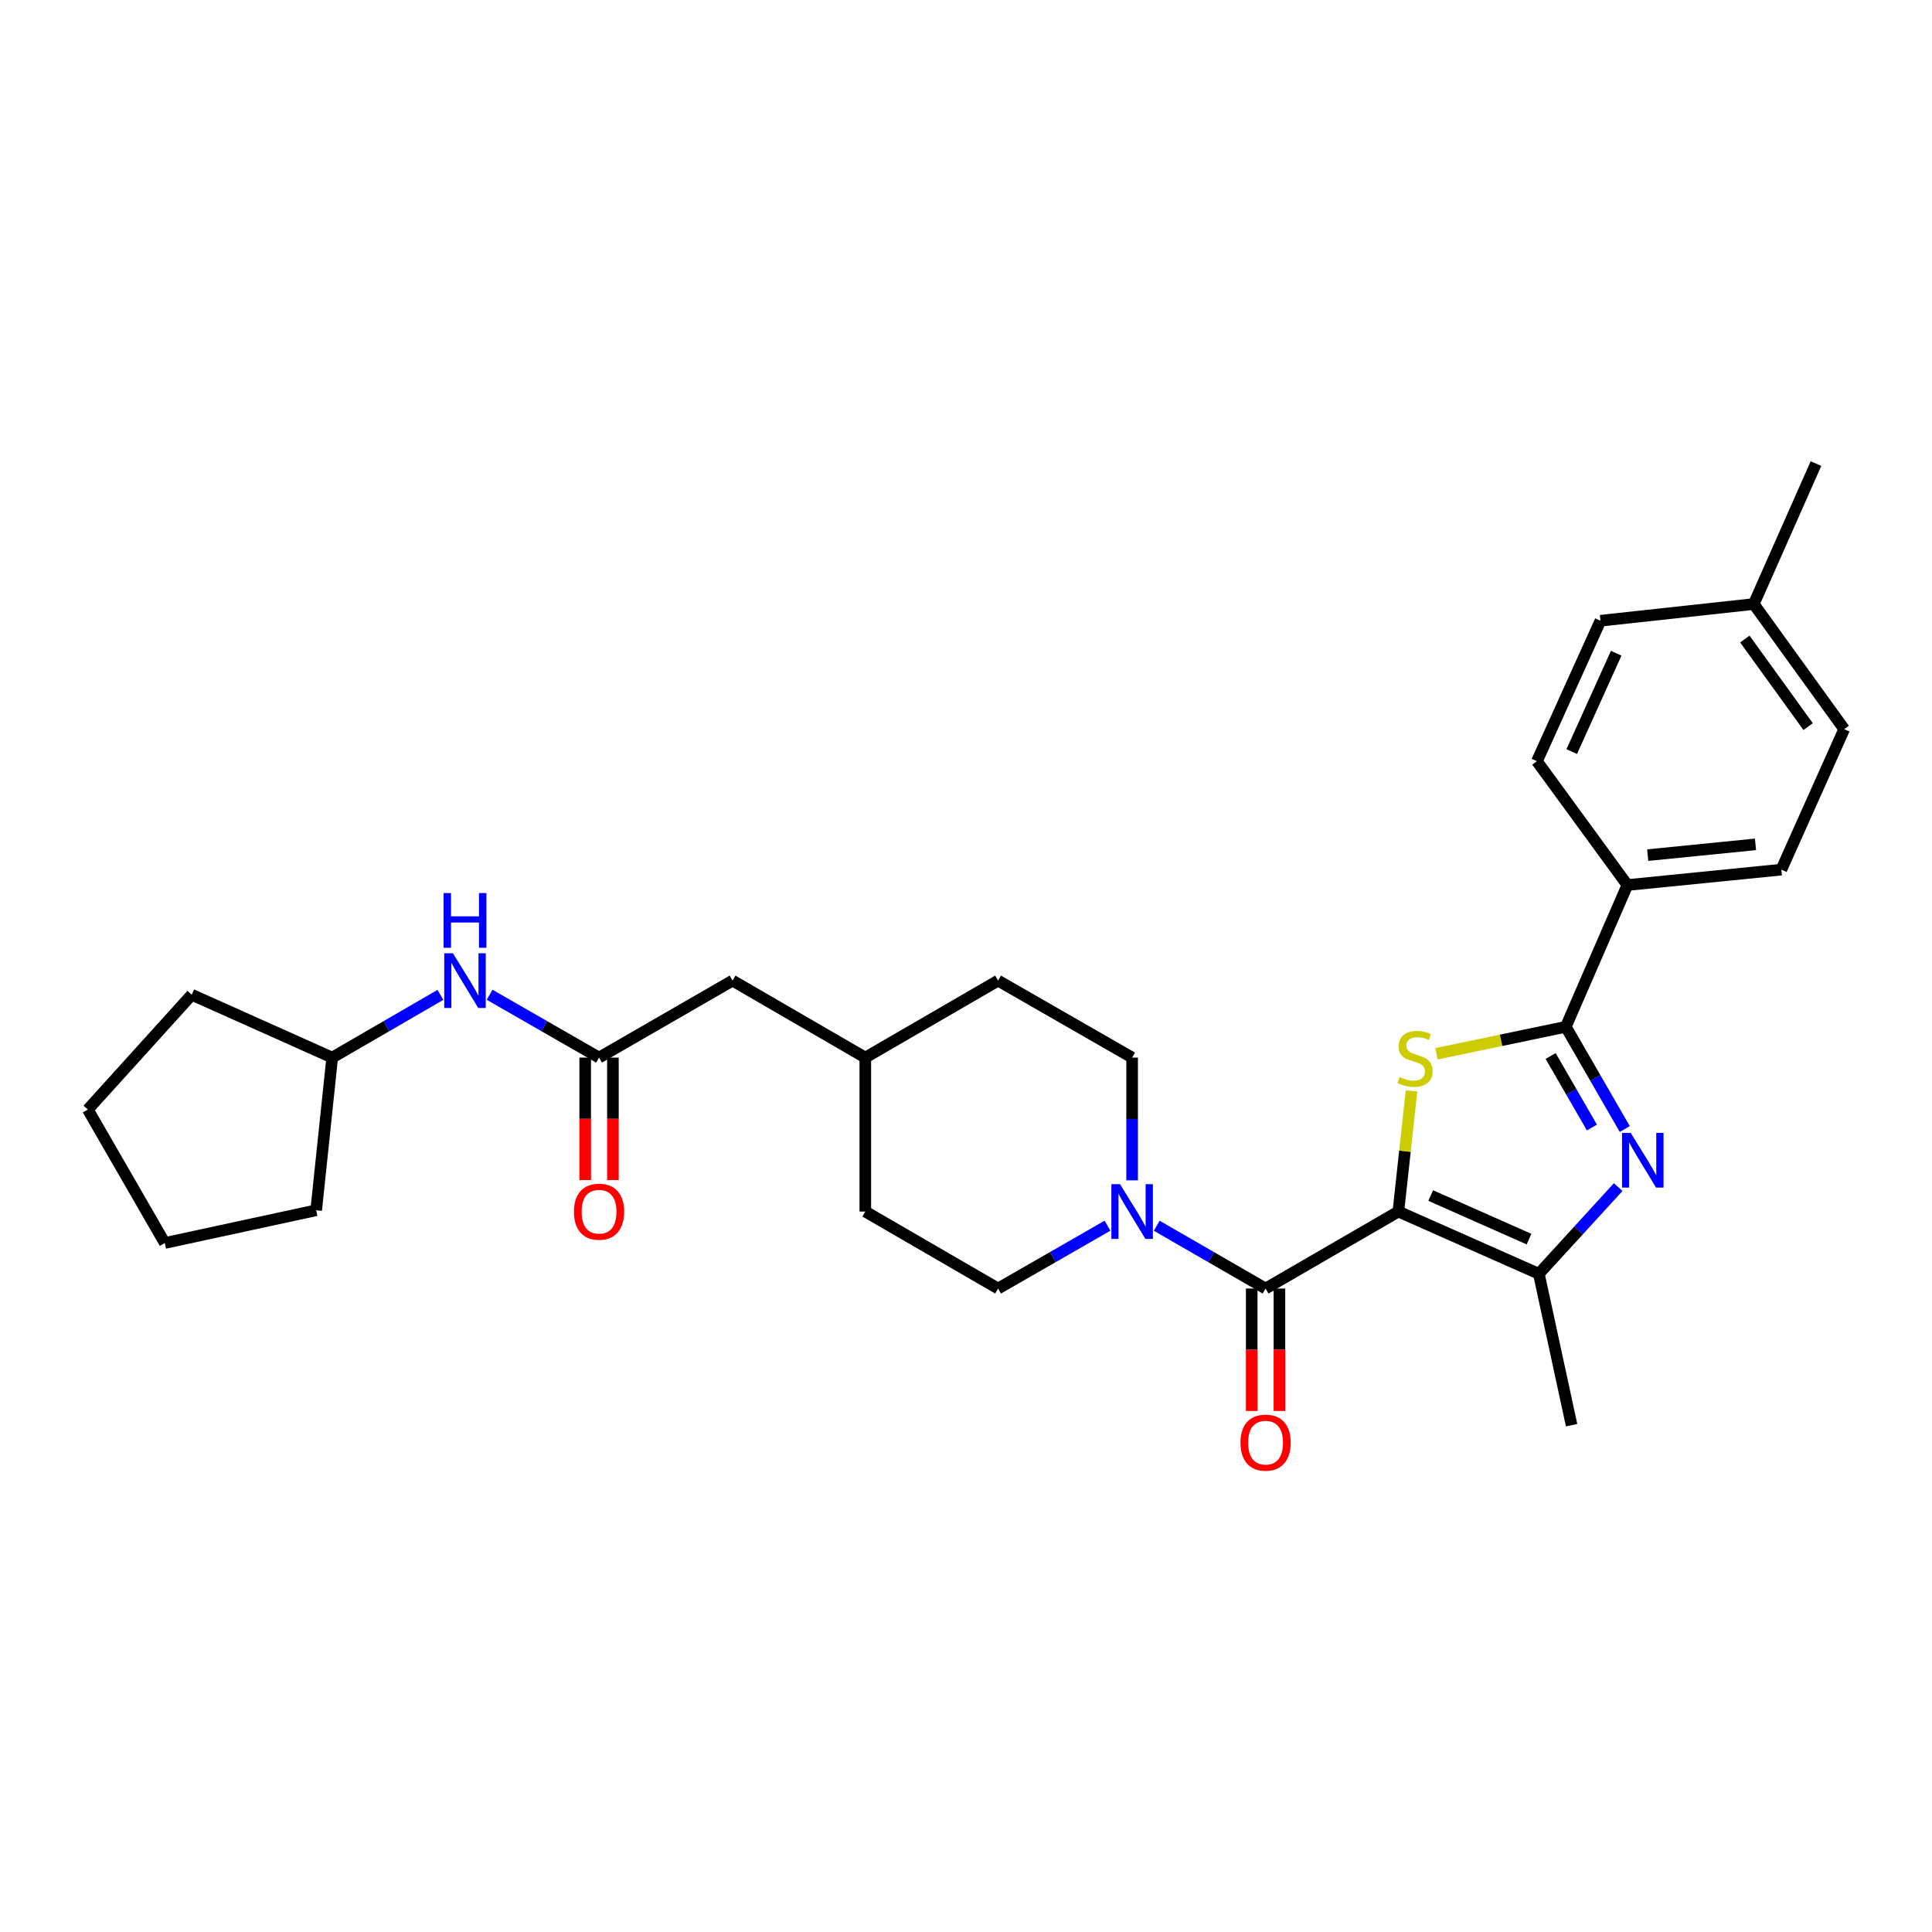 <?xml version='1.0' encoding='iso-8859-1'?>
<svg version='1.1' baseProfile='full'
              xmlns='http://www.w3.org/2000/svg'
                      xmlns:rdkit='http://www.rdkit.org/xml'
                      xmlns:xlink='http://www.w3.org/1999/xlink'
                  xml:space='preserve'
width='1000px' height='1000px' viewBox='0 0 1000 1000'>
<!-- END OF HEADER -->
<rect style='opacity:1.0;fill:#FFFFFF;stroke:none' width='1000' height='1000' x='0' y='0'> </rect>
<path class='bond-0' d='M 723.796,627.101 L 727.196,595.865' style='fill:none;fill-rule:evenodd;stroke:#000000;stroke-width:6px;stroke-linecap:butt;stroke-linejoin:miter;stroke-opacity:1' />
<path class='bond-0' d='M 727.196,595.865 L 730.595,564.628' style='fill:none;fill-rule:evenodd;stroke:#CCCC00;stroke-width:6px;stroke-linecap:butt;stroke-linejoin:miter;stroke-opacity:1' />
<path class='bond-3' d='M 723.796,627.101 L 655.061,666.939' style='fill:none;fill-rule:evenodd;stroke:#000000;stroke-width:6px;stroke-linecap:butt;stroke-linejoin:miter;stroke-opacity:1' />
<path class='bond-4' d='M 723.796,627.101 L 796.51,659.316' style='fill:none;fill-rule:evenodd;stroke:#000000;stroke-width:6px;stroke-linecap:butt;stroke-linejoin:miter;stroke-opacity:1' />
<path class='bond-4' d='M 740.517,618.811 L 791.417,641.361' style='fill:none;fill-rule:evenodd;stroke:#000000;stroke-width:6px;stroke-linecap:butt;stroke-linejoin:miter;stroke-opacity:1' />
<path class='bond-2' d='M 743.504,545.442 L 776.981,538.456' style='fill:none;fill-rule:evenodd;stroke:#CCCC00;stroke-width:6px;stroke-linecap:butt;stroke-linejoin:miter;stroke-opacity:1' />
<path class='bond-2' d='M 776.981,538.456 L 810.457,531.47' style='fill:none;fill-rule:evenodd;stroke:#000000;stroke-width:6px;stroke-linecap:butt;stroke-linejoin:miter;stroke-opacity:1' />
<path class='bond-1' d='M 837.57,614.446 L 817.04,636.881' style='fill:none;fill-rule:evenodd;stroke:#0000FF;stroke-width:6px;stroke-linecap:butt;stroke-linejoin:miter;stroke-opacity:1' />
<path class='bond-1' d='M 817.04,636.881 L 796.51,659.316' style='fill:none;fill-rule:evenodd;stroke:#000000;stroke-width:6px;stroke-linecap:butt;stroke-linejoin:miter;stroke-opacity:1' />
<path class='bond-29' d='M 840.983,584.379 L 825.72,557.924' style='fill:none;fill-rule:evenodd;stroke:#0000FF;stroke-width:6px;stroke-linecap:butt;stroke-linejoin:miter;stroke-opacity:1' />
<path class='bond-29' d='M 825.72,557.924 L 810.457,531.47' style='fill:none;fill-rule:evenodd;stroke:#000000;stroke-width:6px;stroke-linecap:butt;stroke-linejoin:miter;stroke-opacity:1' />
<path class='bond-29' d='M 823.972,583.615 L 813.287,565.097' style='fill:none;fill-rule:evenodd;stroke:#0000FF;stroke-width:6px;stroke-linecap:butt;stroke-linejoin:miter;stroke-opacity:1' />
<path class='bond-29' d='M 813.287,565.097 L 802.603,546.579' style='fill:none;fill-rule:evenodd;stroke:#000000;stroke-width:6px;stroke-linecap:butt;stroke-linejoin:miter;stroke-opacity:1' />
<path class='bond-7' d='M 810.457,531.47 L 842.328,458.094' style='fill:none;fill-rule:evenodd;stroke:#000000;stroke-width:6px;stroke-linecap:butt;stroke-linejoin:miter;stroke-opacity:1' />
<path class='bond-5' d='M 655.061,666.939 L 626.893,650.692' style='fill:none;fill-rule:evenodd;stroke:#000000;stroke-width:6px;stroke-linecap:butt;stroke-linejoin:miter;stroke-opacity:1' />
<path class='bond-5' d='M 626.893,650.692 L 598.724,634.446' style='fill:none;fill-rule:evenodd;stroke:#0000FF;stroke-width:6px;stroke-linecap:butt;stroke-linejoin:miter;stroke-opacity:1' />
<path class='bond-9' d='M 647.884,666.939 L 647.884,698.629' style='fill:none;fill-rule:evenodd;stroke:#000000;stroke-width:6px;stroke-linecap:butt;stroke-linejoin:miter;stroke-opacity:1' />
<path class='bond-9' d='M 647.884,698.629 L 647.884,730.318' style='fill:none;fill-rule:evenodd;stroke:#FF0000;stroke-width:6px;stroke-linecap:butt;stroke-linejoin:miter;stroke-opacity:1' />
<path class='bond-9' d='M 662.237,666.939 L 662.237,698.629' style='fill:none;fill-rule:evenodd;stroke:#000000;stroke-width:6px;stroke-linecap:butt;stroke-linejoin:miter;stroke-opacity:1' />
<path class='bond-9' d='M 662.237,698.629 L 662.237,730.318' style='fill:none;fill-rule:evenodd;stroke:#FF0000;stroke-width:6px;stroke-linecap:butt;stroke-linejoin:miter;stroke-opacity:1' />
<path class='bond-18' d='M 796.51,659.316 L 813.455,737.668' style='fill:none;fill-rule:evenodd;stroke:#000000;stroke-width:6px;stroke-linecap:butt;stroke-linejoin:miter;stroke-opacity:1' />
<path class='bond-10' d='M 585.991,610.949 L 585.991,579.179' style='fill:none;fill-rule:evenodd;stroke:#0000FF;stroke-width:6px;stroke-linecap:butt;stroke-linejoin:miter;stroke-opacity:1' />
<path class='bond-10' d='M 585.991,579.179 L 585.991,547.41' style='fill:none;fill-rule:evenodd;stroke:#000000;stroke-width:6px;stroke-linecap:butt;stroke-linejoin:miter;stroke-opacity:1' />
<path class='bond-11' d='M 573.25,634.416 L 544.926,650.677' style='fill:none;fill-rule:evenodd;stroke:#0000FF;stroke-width:6px;stroke-linecap:butt;stroke-linejoin:miter;stroke-opacity:1' />
<path class='bond-11' d='M 544.926,650.677 L 516.602,666.939' style='fill:none;fill-rule:evenodd;stroke:#000000;stroke-width:6px;stroke-linecap:butt;stroke-linejoin:miter;stroke-opacity:1' />
<path class='bond-6' d='M 310.069,547.41 L 379.163,507.564' style='fill:none;fill-rule:evenodd;stroke:#000000;stroke-width:6px;stroke-linecap:butt;stroke-linejoin:miter;stroke-opacity:1' />
<path class='bond-8' d='M 310.069,547.41 L 281.745,531.145' style='fill:none;fill-rule:evenodd;stroke:#000000;stroke-width:6px;stroke-linecap:butt;stroke-linejoin:miter;stroke-opacity:1' />
<path class='bond-8' d='M 281.745,531.145 L 253.42,514.88' style='fill:none;fill-rule:evenodd;stroke:#0000FF;stroke-width:6px;stroke-linecap:butt;stroke-linejoin:miter;stroke-opacity:1' />
<path class='bond-12' d='M 302.893,547.41 L 302.893,579.099' style='fill:none;fill-rule:evenodd;stroke:#000000;stroke-width:6px;stroke-linecap:butt;stroke-linejoin:miter;stroke-opacity:1' />
<path class='bond-12' d='M 302.893,579.099 L 302.893,610.789' style='fill:none;fill-rule:evenodd;stroke:#FF0000;stroke-width:6px;stroke-linecap:butt;stroke-linejoin:miter;stroke-opacity:1' />
<path class='bond-12' d='M 317.246,547.41 L 317.246,579.099' style='fill:none;fill-rule:evenodd;stroke:#000000;stroke-width:6px;stroke-linecap:butt;stroke-linejoin:miter;stroke-opacity:1' />
<path class='bond-12' d='M 317.246,579.099 L 317.246,610.789' style='fill:none;fill-rule:evenodd;stroke:#FF0000;stroke-width:6px;stroke-linecap:butt;stroke-linejoin:miter;stroke-opacity:1' />
<path class='bond-13' d='M 842.328,458.094 L 922.02,450.12' style='fill:none;fill-rule:evenodd;stroke:#000000;stroke-width:6px;stroke-linecap:butt;stroke-linejoin:miter;stroke-opacity:1' />
<path class='bond-13' d='M 852.853,442.616 L 908.637,437.034' style='fill:none;fill-rule:evenodd;stroke:#000000;stroke-width:6px;stroke-linecap:butt;stroke-linejoin:miter;stroke-opacity:1' />
<path class='bond-14' d='M 842.328,458.094 L 795.514,394.016' style='fill:none;fill-rule:evenodd;stroke:#000000;stroke-width:6px;stroke-linecap:butt;stroke-linejoin:miter;stroke-opacity:1' />
<path class='bond-23' d='M 227.954,514.942 L 199.949,531.176' style='fill:none;fill-rule:evenodd;stroke:#0000FF;stroke-width:6px;stroke-linecap:butt;stroke-linejoin:miter;stroke-opacity:1' />
<path class='bond-23' d='M 199.949,531.176 L 171.945,547.41' style='fill:none;fill-rule:evenodd;stroke:#000000;stroke-width:6px;stroke-linecap:butt;stroke-linejoin:miter;stroke-opacity:1' />
<path class='bond-20' d='M 585.991,547.41 L 516.602,507.564' style='fill:none;fill-rule:evenodd;stroke:#000000;stroke-width:6px;stroke-linecap:butt;stroke-linejoin:miter;stroke-opacity:1' />
<path class='bond-19' d='M 516.602,666.939 L 447.882,627.101' style='fill:none;fill-rule:evenodd;stroke:#000000;stroke-width:6px;stroke-linecap:butt;stroke-linejoin:miter;stroke-opacity:1' />
<path class='bond-17' d='M 922.02,450.12 L 954.545,377.406' style='fill:none;fill-rule:evenodd;stroke:#000000;stroke-width:6px;stroke-linecap:butt;stroke-linejoin:miter;stroke-opacity:1' />
<path class='bond-16' d='M 795.514,394.016 L 828.398,321.285' style='fill:none;fill-rule:evenodd;stroke:#000000;stroke-width:6px;stroke-linecap:butt;stroke-linejoin:miter;stroke-opacity:1' />
<path class='bond-16' d='M 813.525,389.019 L 836.544,338.108' style='fill:none;fill-rule:evenodd;stroke:#000000;stroke-width:6px;stroke-linecap:butt;stroke-linejoin:miter;stroke-opacity:1' />
<path class='bond-15' d='M 379.163,507.564 L 447.882,547.41' style='fill:none;fill-rule:evenodd;stroke:#000000;stroke-width:6px;stroke-linecap:butt;stroke-linejoin:miter;stroke-opacity:1' />
<path class='bond-22' d='M 828.398,321.285 L 907.747,312.65' style='fill:none;fill-rule:evenodd;stroke:#000000;stroke-width:6px;stroke-linecap:butt;stroke-linejoin:miter;stroke-opacity:1' />
<path class='bond-31' d='M 954.545,377.406 L 907.747,312.65' style='fill:none;fill-rule:evenodd;stroke:#000000;stroke-width:6px;stroke-linecap:butt;stroke-linejoin:miter;stroke-opacity:1' />
<path class='bond-31' d='M 935.892,376.1 L 903.133,330.77' style='fill:none;fill-rule:evenodd;stroke:#000000;stroke-width:6px;stroke-linecap:butt;stroke-linejoin:miter;stroke-opacity:1' />
<path class='bond-21' d='M 447.882,627.101 L 447.882,547.41' style='fill:none;fill-rule:evenodd;stroke:#000000;stroke-width:6px;stroke-linecap:butt;stroke-linejoin:miter;stroke-opacity:1' />
<path class='bond-30' d='M 516.602,507.564 L 447.882,547.41' style='fill:none;fill-rule:evenodd;stroke:#000000;stroke-width:6px;stroke-linecap:butt;stroke-linejoin:miter;stroke-opacity:1' />
<path class='bond-24' d='M 907.747,312.65 L 939.945,239.951' style='fill:none;fill-rule:evenodd;stroke:#000000;stroke-width:6px;stroke-linecap:butt;stroke-linejoin:miter;stroke-opacity:1' />
<path class='bond-25' d='M 171.945,547.41 L 163.652,626.431' style='fill:none;fill-rule:evenodd;stroke:#000000;stroke-width:6px;stroke-linecap:butt;stroke-linejoin:miter;stroke-opacity:1' />
<path class='bond-26' d='M 171.945,547.41 L 99.247,514.868' style='fill:none;fill-rule:evenodd;stroke:#000000;stroke-width:6px;stroke-linecap:butt;stroke-linejoin:miter;stroke-opacity:1' />
<path class='bond-27' d='M 163.652,626.431 L 85.3,643.376' style='fill:none;fill-rule:evenodd;stroke:#000000;stroke-width:6px;stroke-linecap:butt;stroke-linejoin:miter;stroke-opacity:1' />
<path class='bond-28' d='M 99.247,514.868 L 45.455,574.298' style='fill:none;fill-rule:evenodd;stroke:#000000;stroke-width:6px;stroke-linecap:butt;stroke-linejoin:miter;stroke-opacity:1' />
<path class='bond-32' d='M 85.3,643.376 L 45.455,574.298' style='fill:none;fill-rule:evenodd;stroke:#000000;stroke-width:6px;stroke-linecap:butt;stroke-linejoin:miter;stroke-opacity:1' />
<path  class='atom-1' d='M 724.432 557.473
Q 724.752 557.593, 726.072 558.153
Q 727.392 558.713, 728.832 559.073
Q 730.312 559.393, 731.752 559.393
Q 734.432 559.393, 735.992 558.113
Q 737.552 556.793, 737.552 554.513
Q 737.552 552.953, 736.752 551.993
Q 735.992 551.033, 734.792 550.513
Q 733.592 549.993, 731.592 549.393
Q 729.072 548.633, 727.552 547.913
Q 726.072 547.193, 724.992 545.673
Q 723.952 544.153, 723.952 541.593
Q 723.952 538.033, 726.352 535.833
Q 728.792 533.633, 733.592 533.633
Q 736.872 533.633, 740.592 535.193
L 739.672 538.273
Q 736.272 536.873, 733.712 536.873
Q 730.952 536.873, 729.432 538.033
Q 727.912 539.153, 727.952 541.113
Q 727.952 542.633, 728.712 543.553
Q 729.512 544.473, 730.632 544.993
Q 731.792 545.513, 733.712 546.113
Q 736.272 546.913, 737.792 547.713
Q 739.312 548.513, 740.392 550.153
Q 741.512 551.753, 741.512 554.513
Q 741.512 558.433, 738.872 560.553
Q 736.272 562.633, 731.912 562.633
Q 729.392 562.633, 727.472 562.073
Q 725.592 561.553, 723.352 560.633
L 724.432 557.473
' fill='#CCCC00'/>
<path  class='atom-2' d='M 844.042 586.372
L 853.322 601.372
Q 854.242 602.852, 855.722 605.532
Q 857.202 608.212, 857.282 608.372
L 857.282 586.372
L 861.042 586.372
L 861.042 614.692
L 857.162 614.692
L 847.202 598.292
Q 846.042 596.372, 844.802 594.172
Q 843.602 591.972, 843.242 591.292
L 843.242 614.692
L 839.562 614.692
L 839.562 586.372
L 844.042 586.372
' fill='#0000FF'/>
<path  class='atom-6' d='M 579.731 612.941
L 589.011 627.941
Q 589.931 629.421, 591.411 632.101
Q 592.891 634.781, 592.971 634.941
L 592.971 612.941
L 596.731 612.941
L 596.731 641.261
L 592.851 641.261
L 582.891 624.861
Q 581.731 622.941, 580.491 620.741
Q 579.291 618.541, 578.931 617.861
L 578.931 641.261
L 575.251 641.261
L 575.251 612.941
L 579.731 612.941
' fill='#0000FF'/>
<path  class='atom-9' d='M 234.42 493.404
L 243.7 508.404
Q 244.62 509.884, 246.1 512.564
Q 247.58 515.244, 247.66 515.404
L 247.66 493.404
L 251.42 493.404
L 251.42 521.724
L 247.54 521.724
L 237.58 505.324
Q 236.42 503.404, 235.18 501.204
Q 233.98 499.004, 233.62 498.324
L 233.62 521.724
L 229.94 521.724
L 229.94 493.404
L 234.42 493.404
' fill='#0000FF'/>
<path  class='atom-9' d='M 229.6 462.252
L 233.44 462.252
L 233.44 474.292
L 247.92 474.292
L 247.92 462.252
L 251.76 462.252
L 251.76 490.572
L 247.92 490.572
L 247.92 477.492
L 233.44 477.492
L 233.44 490.572
L 229.6 490.572
L 229.6 462.252
' fill='#0000FF'/>
<path  class='atom-10' d='M 642.061 746.71
Q 642.061 739.91, 645.421 736.11
Q 648.781 732.31, 655.061 732.31
Q 661.341 732.31, 664.701 736.11
Q 668.061 739.91, 668.061 746.71
Q 668.061 753.59, 664.661 757.51
Q 661.261 761.39, 655.061 761.39
Q 648.821 761.39, 645.421 757.51
Q 642.061 753.63, 642.061 746.71
M 655.061 758.19
Q 659.381 758.19, 661.701 755.31
Q 664.061 752.39, 664.061 746.71
Q 664.061 741.15, 661.701 738.35
Q 659.381 735.51, 655.061 735.51
Q 650.741 735.51, 648.381 738.31
Q 646.061 741.11, 646.061 746.71
Q 646.061 752.43, 648.381 755.31
Q 650.741 758.19, 655.061 758.19
' fill='#FF0000'/>
<path  class='atom-13' d='M 297.069 627.181
Q 297.069 620.381, 300.429 616.581
Q 303.789 612.781, 310.069 612.781
Q 316.349 612.781, 319.709 616.581
Q 323.069 620.381, 323.069 627.181
Q 323.069 634.061, 319.669 637.981
Q 316.269 641.861, 310.069 641.861
Q 303.829 641.861, 300.429 637.981
Q 297.069 634.101, 297.069 627.181
M 310.069 638.661
Q 314.389 638.661, 316.709 635.781
Q 319.069 632.861, 319.069 627.181
Q 319.069 621.621, 316.709 618.821
Q 314.389 615.981, 310.069 615.981
Q 305.749 615.981, 303.389 618.781
Q 301.069 621.581, 301.069 627.181
Q 301.069 632.901, 303.389 635.781
Q 305.749 638.661, 310.069 638.661
' fill='#FF0000'/>
</svg>
